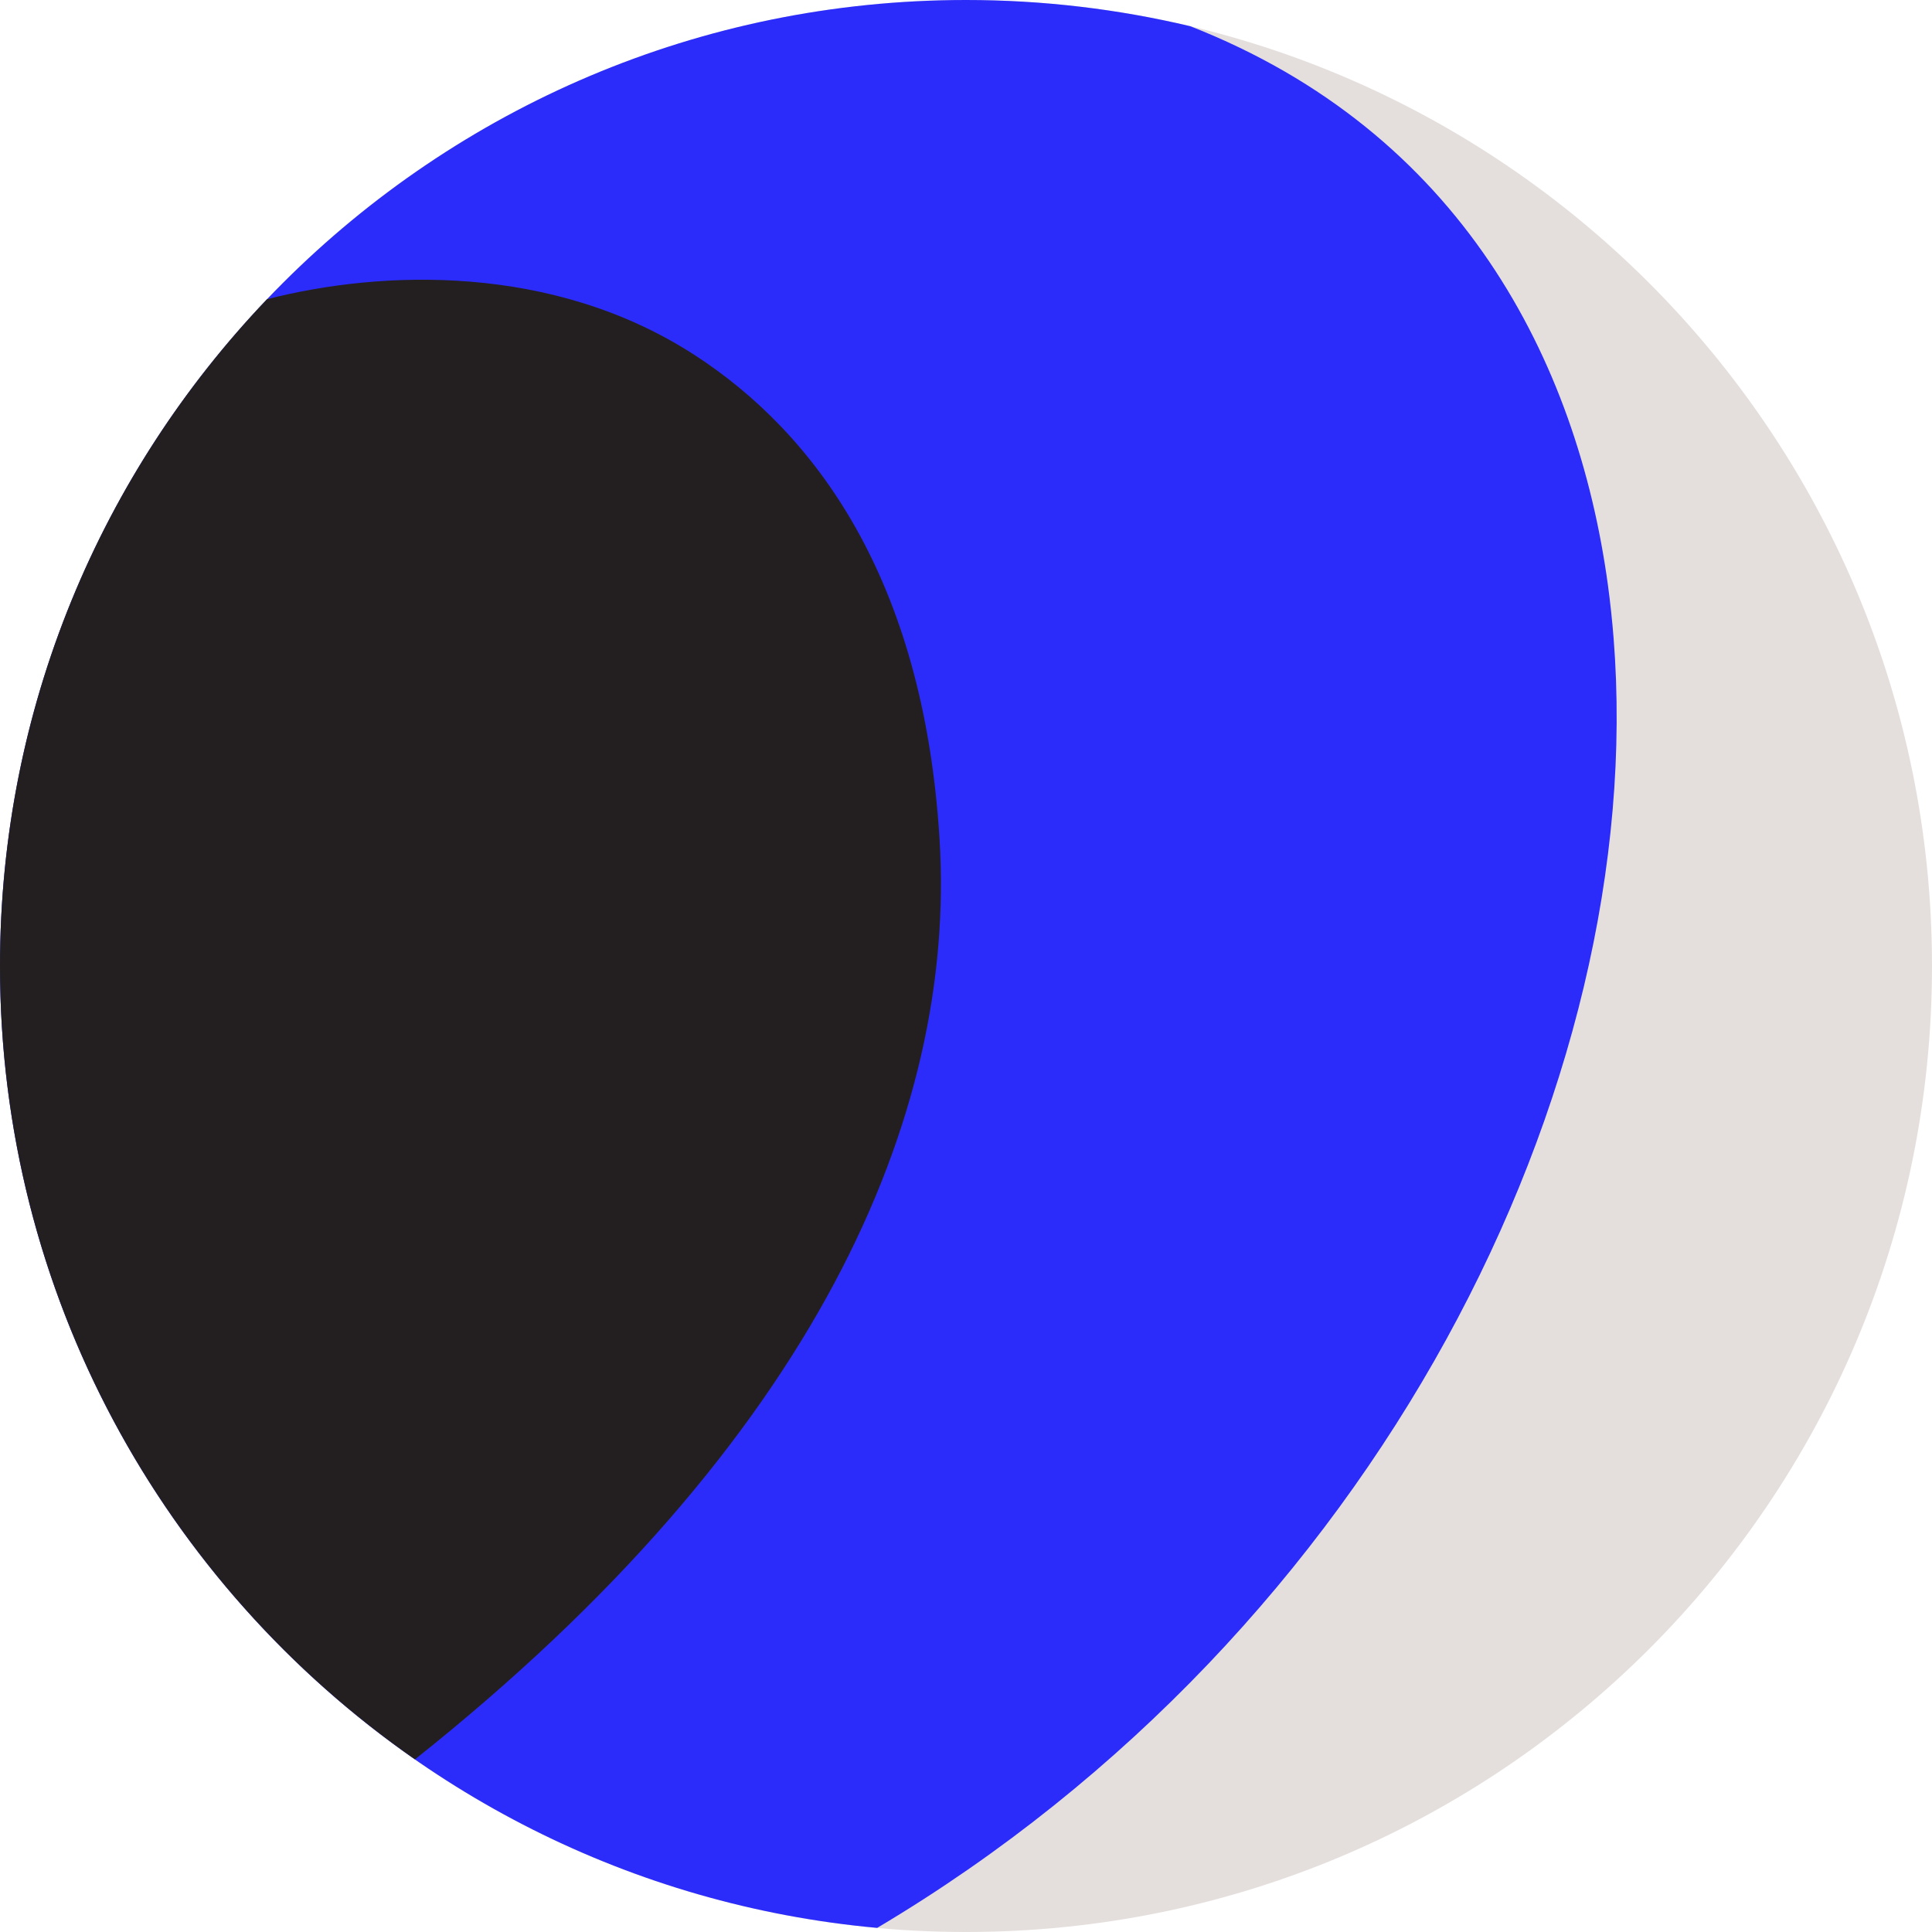<svg width="40" height="40" viewBox="0 0 40 40" fill="none" xmlns="http://www.w3.org/2000/svg">
<g clip-path="url(#clip0_3502_31)">
<path fill-rule="evenodd" clip-rule="evenodd" d="M20 0C31.046 0 40 8.954 40 20C40 31.045 31.046 40 20 40C8.954 40 0 31.045 0 20C0 8.954 8.954 0 20 0Z" fill="#E4DFDD"/>
<path fill-rule="evenodd" clip-rule="evenodd" d="M20.001 0C21.6 0 23.154 0.189 24.645 0.543C30.247 2.739 32.653 7.474 33.288 12.096C33.338 12.464 33.378 12.836 33.408 13.212C34.141 22.492 28.51 33.765 18.161 39.915C7.977 38.986 0 30.425 0 20C0 8.954 8.955 0 20.001 0Z" fill="#2C2CFA"/>
<path fill-rule="evenodd" clip-rule="evenodd" d="M8.591 36.426C3.399 32.814 0 26.803 0 20C0 14.647 2.103 9.785 5.528 6.195C7.888 5.59 11.44 5.445 14.382 7.351C16.845 8.947 19.121 11.949 19.453 17.381C19.804 23.114 16.895 29.823 8.591 36.426Z" fill="#231F20"/>
</g>
<defs>
<clipPath id="clip0_3502_31">
<rect width="40" height="40" fill="white"/>
</clipPath>
</defs>
</svg>
